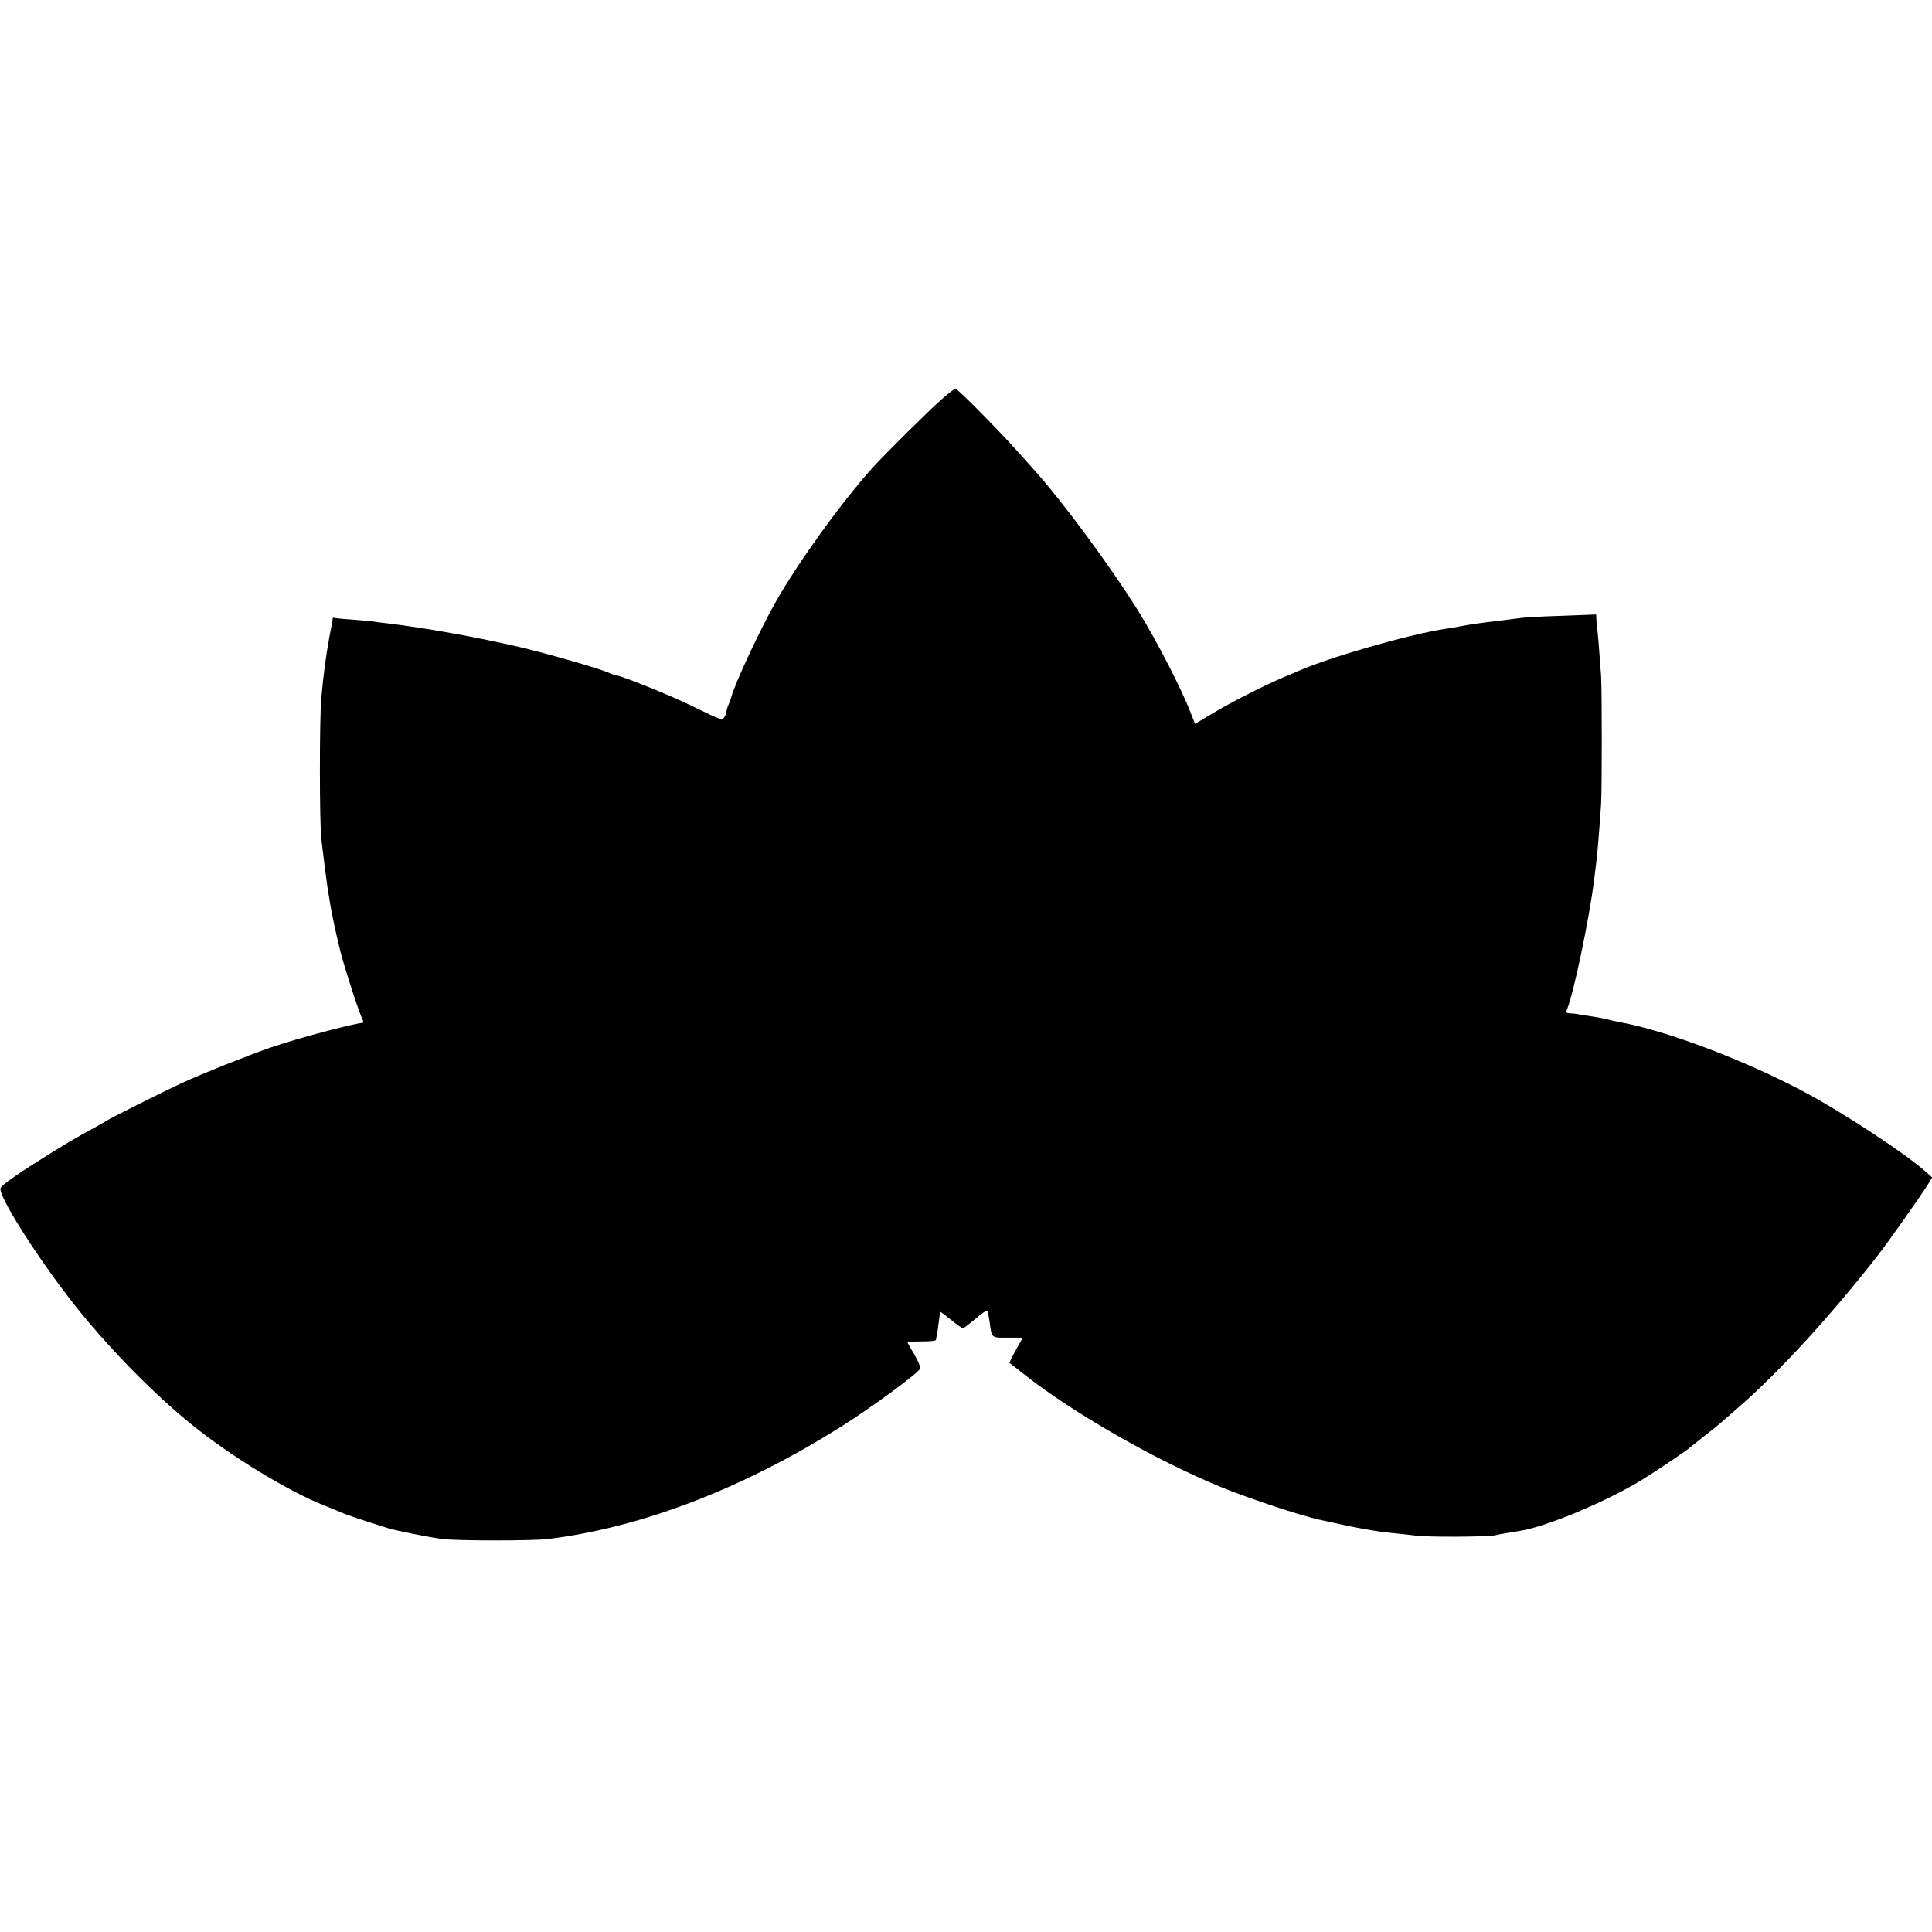 <?xml version="1.0" standalone="no"?>
<!DOCTYPE svg PUBLIC "-//W3C//DTD SVG 20010904//EN"
 "http://www.w3.org/TR/2001/REC-SVG-20010904/DTD/svg10.dtd">
<svg version="1.0" xmlns="http://www.w3.org/2000/svg"
 width="1024pt" height="1024pt" viewBox="0 0 1024 1024"
 preserveAspectRatio="xMidYMid meet">
<g transform="translate(0,1024) scale(0.1,-0.1)"
fill="#000000" stroke="none">
<path d="M4995 8127 c-64 -55 -304 -293 -371 -367 -163 -181 -388 -493 -509
-704 -84 -147 -221 -440 -239 -511 -2 -5 -8 -23 -14 -38 -7 -16 -12 -34 -12
-41 0 -7 -6 -20 -12 -29 -12 -14 -23 -11 -118 36 -118 58 -224 104 -373 161
-37 14 -72 26 -78 26 -6 0 -25 6 -42 14 -45 21 -319 100 -467 135 -221 52
-505 103 -705 127 -33 3 -68 8 -77 10 -9 1 -59 6 -110 10 -51 3 -96 8 -99 10
-3 2 -6 -2 -6 -9 -1 -7 -8 -48 -17 -92 -17 -91 -32 -201 -43 -325 -10 -109
-10 -653 0 -745 10 -88 27 -221 33 -260 3 -16 7 -41 9 -55 10 -69 39 -205 61
-290 27 -102 99 -323 115 -352 5 -10 6 -18 2 -19 -60 -6 -345 -82 -488 -131
-119 -41 -369 -141 -475 -190 -113 -53 -382 -188 -395 -198 -5 -4 -37 -22 -70
-40 -105 -58 -119 -66 -226 -132 -172 -107 -260 -168 -266 -185 -16 -40 216
-401 413 -646 178 -220 409 -454 603 -610 210 -169 512 -353 704 -428 29 -11
66 -27 82 -34 25 -12 128 -46 250 -84 44 -14 220 -49 290 -58 76 -10 480 -10
560 0 495 61 1028 265 1554 596 166 105 408 283 418 307 3 8 -11 41 -31 75
-20 33 -36 62 -36 65 0 2 34 4 75 4 41 0 75 3 76 8 0 4 2 16 5 27 2 11 7 43
10 70 3 28 7 51 8 52 1 1 26 -18 56 -42 30 -25 59 -45 64 -45 4 0 34 23 66 50
32 28 61 47 63 43 3 -4 8 -30 12 -58 12 -89 7 -85 96 -85 l80 0 -37 -66 c-20
-36 -35 -66 -33 -68 2 -1 36 -28 74 -58 261 -207 706 -461 1052 -602 151 -61
417 -149 513 -170 216 -48 295 -62 395 -72 33 -3 87 -9 119 -13 63 -9 386 -7
422 2 12 3 38 8 58 11 20 3 52 9 72 12 143 23 458 155 644 269 90 55 249 163
260 175 3 3 37 30 75 60 39 30 75 59 81 65 7 5 48 42 92 80 221 191 497 493
748 815 57 74 228 316 262 372 l23 37 -28 25 c-98 91 -437 315 -649 428 -319
170 -735 327 -987 372 -15 3 -35 7 -45 10 -20 6 -62 14 -115 22 -21 3 -46 7
-55 9 -9 2 -28 4 -41 4 -18 1 -22 5 -16 19 37 91 118 481 144 687 18 141 20
163 37 400 5 81 5 604 0 685 -10 142 -19 245 -21 259 -2 9 -4 27 -4 40 l-1 24
-182 -7 c-101 -3 -196 -8 -213 -11 -16 -2 -70 -9 -120 -15 -115 -14 -154 -20
-185 -26 -58 -11 -69 -13 -106 -18 -194 -31 -602 -148 -769 -221 -16 -7 -55
-23 -85 -36 -99 -42 -263 -125 -366 -186 l-100 -60 -24 61 c-44 117 -181 383
-273 531 -152 245 -408 591 -562 761 -5 6 -44 49 -85 95 -109 121 -315 329
-326 329 -5 -1 -36 -24 -69 -53z"/>
</g>
</svg>
